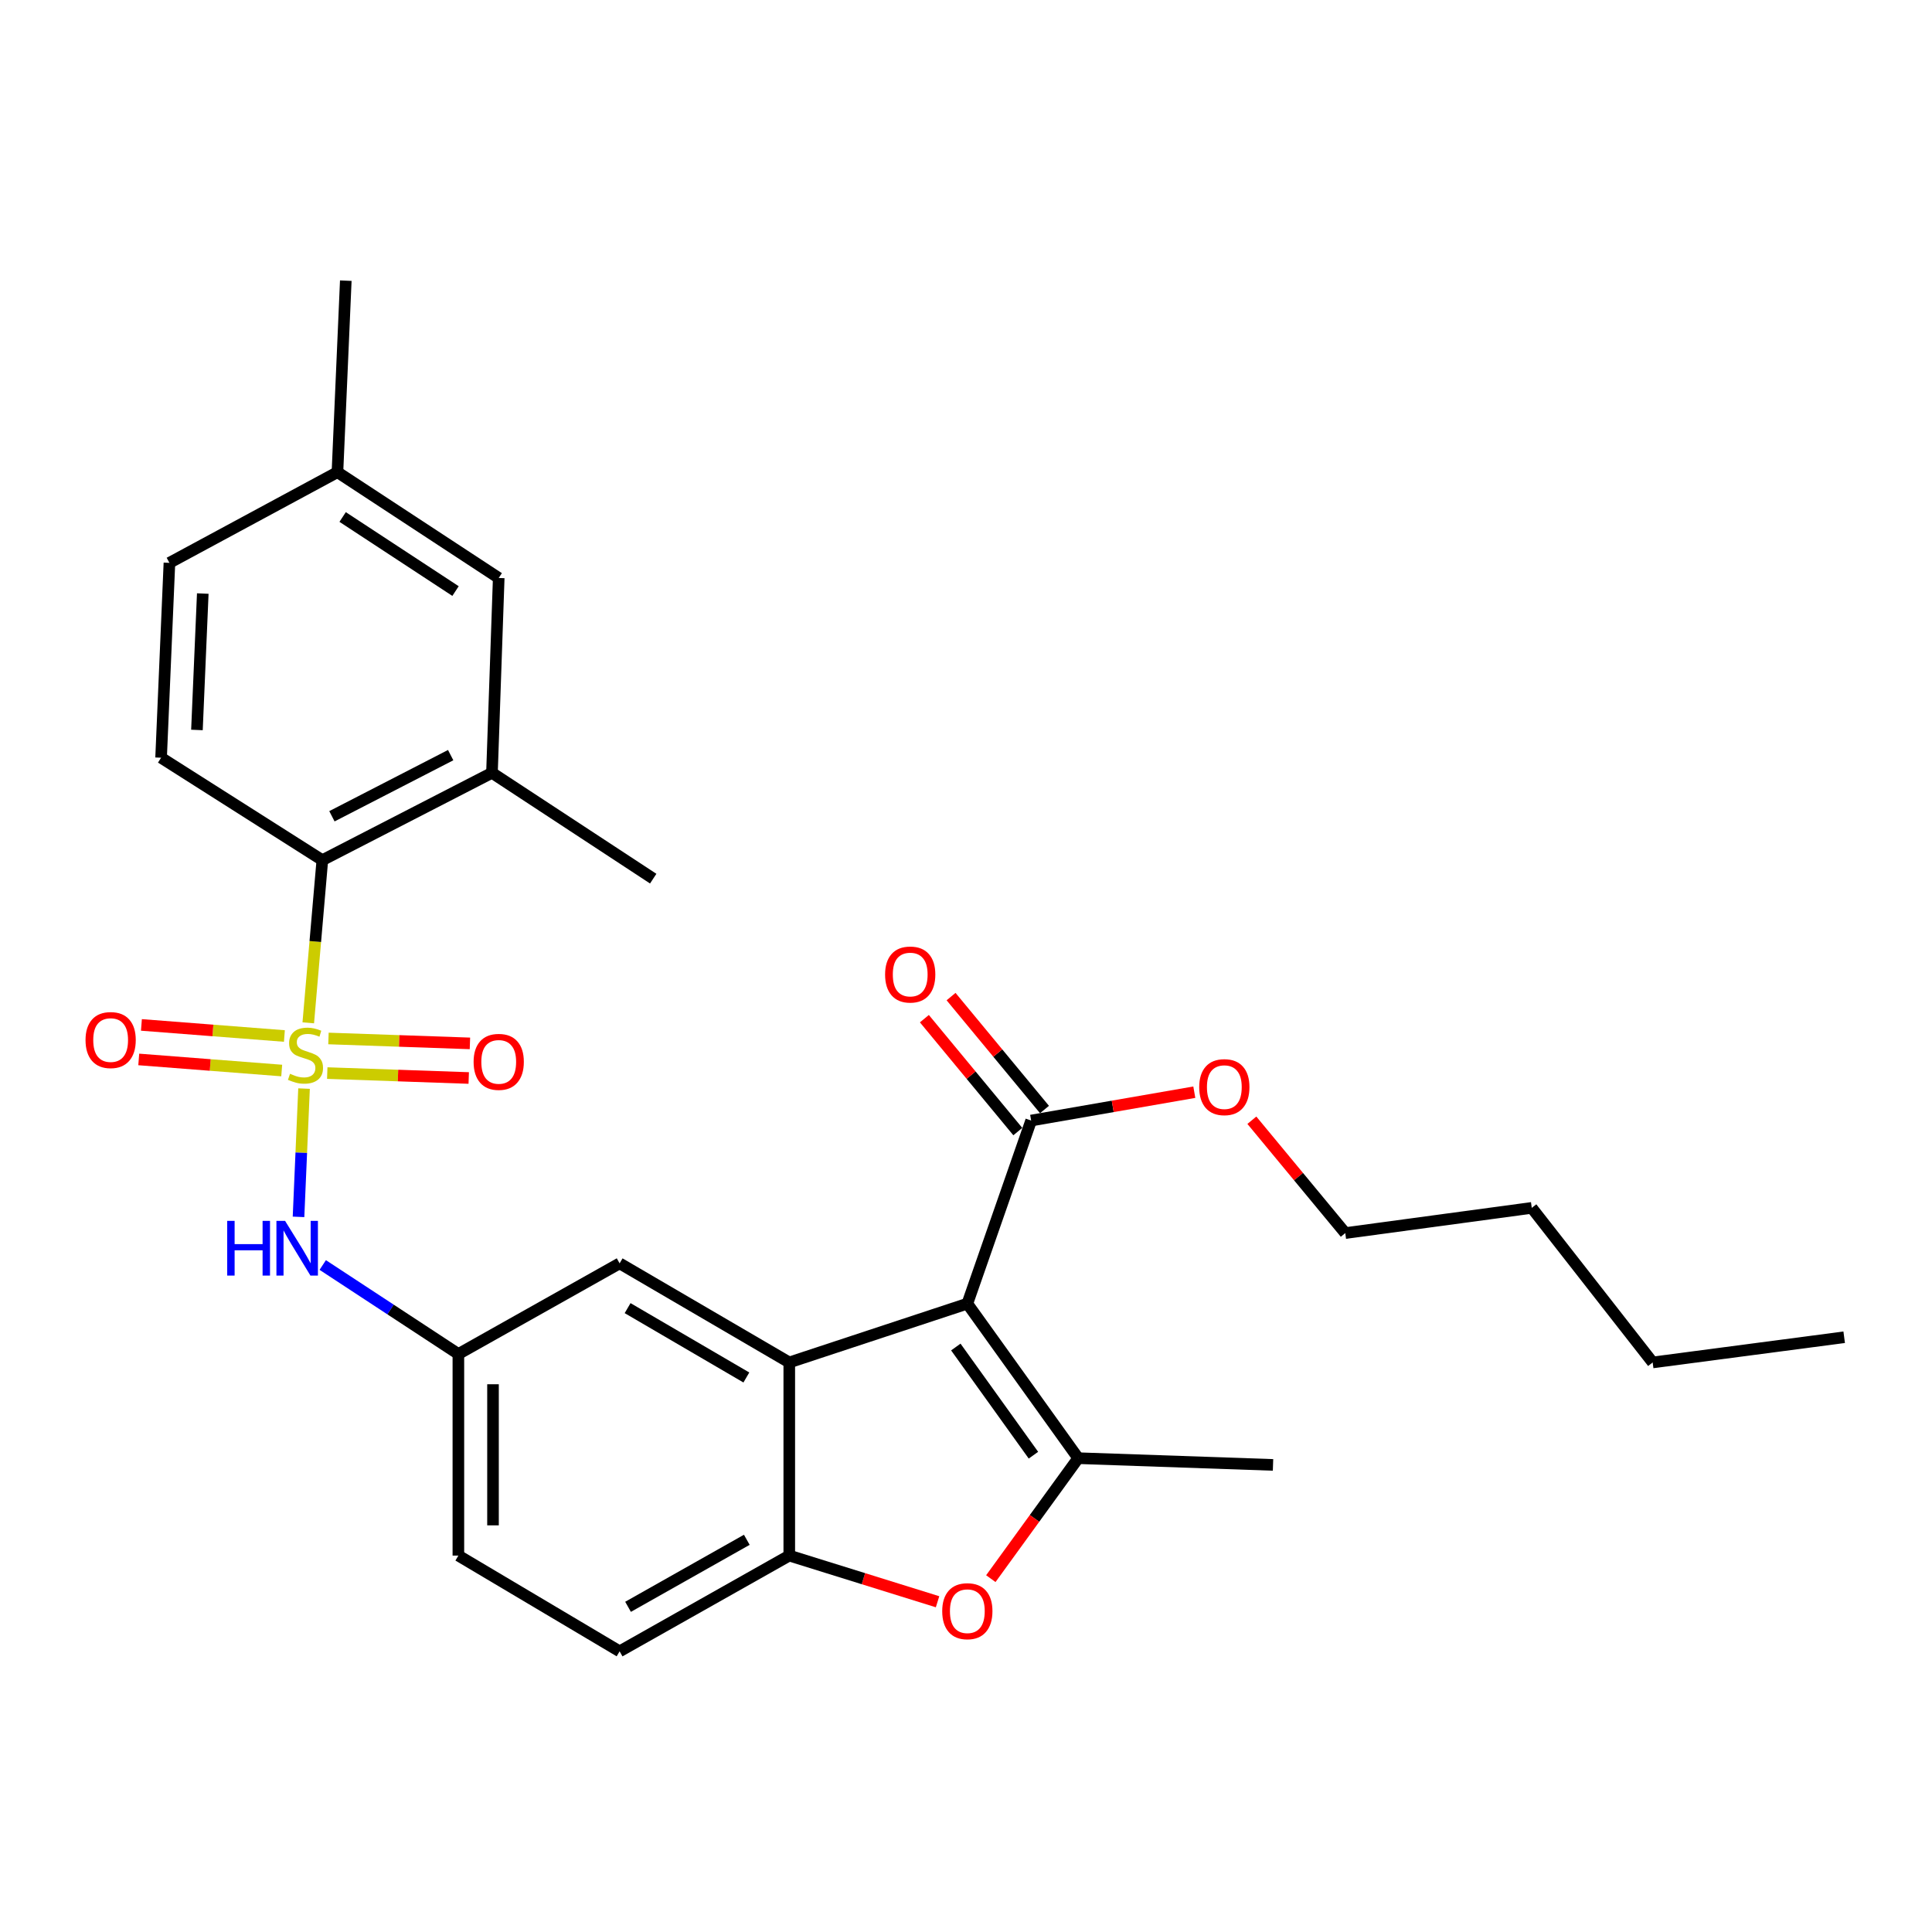 <?xml version='1.0' encoding='iso-8859-1'?>
<svg version='1.1' baseProfile='full'
              xmlns='http://www.w3.org/2000/svg'
                      xmlns:rdkit='http://www.rdkit.org/xml'
                      xmlns:xlink='http://www.w3.org/1999/xlink'
                  xml:space='preserve'
width='1000px' height='1000px' viewBox='0 0 1000 1000'>
<!-- END OF HEADER -->
<rect style='opacity:1.0;fill:#FFFFFF;stroke:none' width='1000' height='1000' x='0' y='0'> </rect>
<path class='bond-4' d='M 159.558,529.416 L 163.199,487.318' style='fill:none;fill-rule:evenodd;stroke:#CCCC00;stroke-width:6px;stroke-linecap:butt;stroke-linejoin:miter;stroke-opacity:1' />
<path class='bond-4' d='M 163.199,487.318 L 166.841,445.22' style='fill:none;fill-rule:evenodd;stroke:#000000;stroke-width:6px;stroke-linecap:butt;stroke-linejoin:miter;stroke-opacity:1' />
<path class='bond-6' d='M 157.37,563.449 L 155.942,596.649' style='fill:none;fill-rule:evenodd;stroke:#CCCC00;stroke-width:6px;stroke-linecap:butt;stroke-linejoin:miter;stroke-opacity:1' />
<path class='bond-6' d='M 155.942,596.649 L 154.514,629.849' style='fill:none;fill-rule:evenodd;stroke:#0000FF;stroke-width:6px;stroke-linecap:butt;stroke-linejoin:miter;stroke-opacity:1' />
<path class='bond-9' d='M 169.388,555.426 L 206.001,556.698' style='fill:none;fill-rule:evenodd;stroke:#CCCC00;stroke-width:6px;stroke-linecap:butt;stroke-linejoin:miter;stroke-opacity:1' />
<path class='bond-9' d='M 206.001,556.698 L 242.614,557.971' style='fill:none;fill-rule:evenodd;stroke:#FF0000;stroke-width:6px;stroke-linecap:butt;stroke-linejoin:miter;stroke-opacity:1' />
<path class='bond-9' d='M 170.011,537.512 L 206.624,538.784' style='fill:none;fill-rule:evenodd;stroke:#CCCC00;stroke-width:6px;stroke-linecap:butt;stroke-linejoin:miter;stroke-opacity:1' />
<path class='bond-9' d='M 206.624,538.784 L 243.237,540.057' style='fill:none;fill-rule:evenodd;stroke:#FF0000;stroke-width:6px;stroke-linecap:butt;stroke-linejoin:miter;stroke-opacity:1' />
<path class='bond-10' d='M 147.201,536.231 L 110.201,533.363' style='fill:none;fill-rule:evenodd;stroke:#CCCC00;stroke-width:6px;stroke-linecap:butt;stroke-linejoin:miter;stroke-opacity:1' />
<path class='bond-10' d='M 110.201,533.363 L 73.201,530.495' style='fill:none;fill-rule:evenodd;stroke:#FF0000;stroke-width:6px;stroke-linecap:butt;stroke-linejoin:miter;stroke-opacity:1' />
<path class='bond-10' d='M 145.816,554.102 L 108.816,551.234' style='fill:none;fill-rule:evenodd;stroke:#CCCC00;stroke-width:6px;stroke-linecap:butt;stroke-linejoin:miter;stroke-opacity:1' />
<path class='bond-10' d='M 108.816,551.234 L 71.816,548.366' style='fill:none;fill-rule:evenodd;stroke:#FF0000;stroke-width:6px;stroke-linecap:butt;stroke-linejoin:miter;stroke-opacity:1' />
<path class='bond-0' d='M 500.69,674.767 L 408.527,705.199' style='fill:none;fill-rule:evenodd;stroke:#000000;stroke-width:6px;stroke-linecap:butt;stroke-linejoin:miter;stroke-opacity:1' />
<path class='bond-1' d='M 500.69,674.767 L 558.079,754.751' style='fill:none;fill-rule:evenodd;stroke:#000000;stroke-width:6px;stroke-linecap:butt;stroke-linejoin:miter;stroke-opacity:1' />
<path class='bond-1' d='M 494.735,697.214 L 534.907,753.203' style='fill:none;fill-rule:evenodd;stroke:#000000;stroke-width:6px;stroke-linecap:butt;stroke-linejoin:miter;stroke-opacity:1' />
<path class='bond-7' d='M 500.69,674.767 L 533.721,579.994' style='fill:none;fill-rule:evenodd;stroke:#000000;stroke-width:6px;stroke-linecap:butt;stroke-linejoin:miter;stroke-opacity:1' />
<path class='bond-21' d='M 558.079,754.751 L 658.916,758.236' style='fill:none;fill-rule:evenodd;stroke:#000000;stroke-width:6px;stroke-linecap:butt;stroke-linejoin:miter;stroke-opacity:1' />
<path class='bond-30' d='M 558.079,754.751 L 535.464,785.928' style='fill:none;fill-rule:evenodd;stroke:#000000;stroke-width:6px;stroke-linecap:butt;stroke-linejoin:miter;stroke-opacity:1' />
<path class='bond-30' d='M 535.464,785.928 L 512.85,817.105' style='fill:none;fill-rule:evenodd;stroke:#FF0000;stroke-width:6px;stroke-linecap:butt;stroke-linejoin:miter;stroke-opacity:1' />
<path class='bond-2' d='M 408.527,705.199 L 320.715,653.914' style='fill:none;fill-rule:evenodd;stroke:#000000;stroke-width:6px;stroke-linecap:butt;stroke-linejoin:miter;stroke-opacity:1' />
<path class='bond-2' d='M 386.315,712.985 L 324.847,677.085' style='fill:none;fill-rule:evenodd;stroke:#000000;stroke-width:6px;stroke-linecap:butt;stroke-linejoin:miter;stroke-opacity:1' />
<path class='bond-29' d='M 408.527,705.199 L 408.527,805.169' style='fill:none;fill-rule:evenodd;stroke:#000000;stroke-width:6px;stroke-linecap:butt;stroke-linejoin:miter;stroke-opacity:1' />
<path class='bond-3' d='M 485.277,829.069 L 446.902,817.119' style='fill:none;fill-rule:evenodd;stroke:#FF0000;stroke-width:6px;stroke-linecap:butt;stroke-linejoin:miter;stroke-opacity:1' />
<path class='bond-3' d='M 446.902,817.119 L 408.527,805.169' style='fill:none;fill-rule:evenodd;stroke:#000000;stroke-width:6px;stroke-linecap:butt;stroke-linejoin:miter;stroke-opacity:1' />
<path class='bond-8' d='M 166.841,445.22 L 254.643,400.01' style='fill:none;fill-rule:evenodd;stroke:#000000;stroke-width:6px;stroke-linecap:butt;stroke-linejoin:miter;stroke-opacity:1' />
<path class='bond-8' d='M 171.805,422.502 L 233.266,390.855' style='fill:none;fill-rule:evenodd;stroke:#000000;stroke-width:6px;stroke-linecap:butt;stroke-linejoin:miter;stroke-opacity:1' />
<path class='bond-12' d='M 166.841,445.22 L 83.381,392.192' style='fill:none;fill-rule:evenodd;stroke:#000000;stroke-width:6px;stroke-linecap:butt;stroke-linejoin:miter;stroke-opacity:1' />
<path class='bond-5' d='M 408.527,805.169 L 320.715,854.731' style='fill:none;fill-rule:evenodd;stroke:#000000;stroke-width:6px;stroke-linecap:butt;stroke-linejoin:miter;stroke-opacity:1' />
<path class='bond-5' d='M 386.545,796.994 L 325.076,831.687' style='fill:none;fill-rule:evenodd;stroke:#000000;stroke-width:6px;stroke-linecap:butt;stroke-linejoin:miter;stroke-opacity:1' />
<path class='bond-13' d='M 167.051,654.763 L 202.153,677.8' style='fill:none;fill-rule:evenodd;stroke:#0000FF;stroke-width:6px;stroke-linecap:butt;stroke-linejoin:miter;stroke-opacity:1' />
<path class='bond-13' d='M 202.153,677.8 L 237.255,700.837' style='fill:none;fill-rule:evenodd;stroke:#000000;stroke-width:6px;stroke-linecap:butt;stroke-linejoin:miter;stroke-opacity:1' />
<path class='bond-15' d='M 540.627,574.281 L 516.449,545.058' style='fill:none;fill-rule:evenodd;stroke:#000000;stroke-width:6px;stroke-linecap:butt;stroke-linejoin:miter;stroke-opacity:1' />
<path class='bond-15' d='M 516.449,545.058 L 492.272,515.834' style='fill:none;fill-rule:evenodd;stroke:#FF0000;stroke-width:6px;stroke-linecap:butt;stroke-linejoin:miter;stroke-opacity:1' />
<path class='bond-15' d='M 526.816,585.707 L 502.638,556.484' style='fill:none;fill-rule:evenodd;stroke:#000000;stroke-width:6px;stroke-linecap:butt;stroke-linejoin:miter;stroke-opacity:1' />
<path class='bond-15' d='M 502.638,556.484 L 478.461,527.26' style='fill:none;fill-rule:evenodd;stroke:#FF0000;stroke-width:6px;stroke-linecap:butt;stroke-linejoin:miter;stroke-opacity:1' />
<path class='bond-20' d='M 533.721,579.994 L 575.948,572.656' style='fill:none;fill-rule:evenodd;stroke:#000000;stroke-width:6px;stroke-linecap:butt;stroke-linejoin:miter;stroke-opacity:1' />
<path class='bond-20' d='M 575.948,572.656 L 618.175,565.317' style='fill:none;fill-rule:evenodd;stroke:#FF0000;stroke-width:6px;stroke-linecap:butt;stroke-linejoin:miter;stroke-opacity:1' />
<path class='bond-14' d='M 254.643,400.01 L 258.138,299.163' style='fill:none;fill-rule:evenodd;stroke:#000000;stroke-width:6px;stroke-linecap:butt;stroke-linejoin:miter;stroke-opacity:1' />
<path class='bond-22' d='M 254.643,400.01 L 338.102,454.79' style='fill:none;fill-rule:evenodd;stroke:#000000;stroke-width:6px;stroke-linecap:butt;stroke-linejoin:miter;stroke-opacity:1' />
<path class='bond-11' d='M 320.715,653.914 L 237.255,700.837' style='fill:none;fill-rule:evenodd;stroke:#000000;stroke-width:6px;stroke-linecap:butt;stroke-linejoin:miter;stroke-opacity:1' />
<path class='bond-17' d='M 83.381,392.192 L 87.693,291.326' style='fill:none;fill-rule:evenodd;stroke:#000000;stroke-width:6px;stroke-linecap:butt;stroke-linejoin:miter;stroke-opacity:1' />
<path class='bond-17' d='M 101.936,377.828 L 104.955,307.221' style='fill:none;fill-rule:evenodd;stroke:#000000;stroke-width:6px;stroke-linecap:butt;stroke-linejoin:miter;stroke-opacity:1' />
<path class='bond-19' d='M 237.255,700.837 L 237.255,805.169' style='fill:none;fill-rule:evenodd;stroke:#000000;stroke-width:6px;stroke-linecap:butt;stroke-linejoin:miter;stroke-opacity:1' />
<path class='bond-19' d='M 255.18,716.487 L 255.18,789.52' style='fill:none;fill-rule:evenodd;stroke:#000000;stroke-width:6px;stroke-linecap:butt;stroke-linejoin:miter;stroke-opacity:1' />
<path class='bond-28' d='M 258.138,299.163 L 174.658,244.393' style='fill:none;fill-rule:evenodd;stroke:#000000;stroke-width:6px;stroke-linecap:butt;stroke-linejoin:miter;stroke-opacity:1' />
<path class='bond-28' d='M 235.783,305.934 L 177.347,267.595' style='fill:none;fill-rule:evenodd;stroke:#000000;stroke-width:6px;stroke-linecap:butt;stroke-linejoin:miter;stroke-opacity:1' />
<path class='bond-16' d='M 320.715,854.731 L 237.255,805.169' style='fill:none;fill-rule:evenodd;stroke:#000000;stroke-width:6px;stroke-linecap:butt;stroke-linejoin:miter;stroke-opacity:1' />
<path class='bond-18' d='M 87.693,291.326 L 174.658,244.393' style='fill:none;fill-rule:evenodd;stroke:#000000;stroke-width:6px;stroke-linecap:butt;stroke-linejoin:miter;stroke-opacity:1' />
<path class='bond-24' d='M 174.658,244.393 L 178.98,145.269' style='fill:none;fill-rule:evenodd;stroke:#000000;stroke-width:6px;stroke-linecap:butt;stroke-linejoin:miter;stroke-opacity:1' />
<path class='bond-23' d='M 647.961,579.831 L 672.135,609.036' style='fill:none;fill-rule:evenodd;stroke:#FF0000;stroke-width:6px;stroke-linecap:butt;stroke-linejoin:miter;stroke-opacity:1' />
<path class='bond-23' d='M 672.135,609.036 L 696.309,638.24' style='fill:none;fill-rule:evenodd;stroke:#000000;stroke-width:6px;stroke-linecap:butt;stroke-linejoin:miter;stroke-opacity:1' />
<path class='bond-25' d='M 696.309,638.24 L 792.834,625.195' style='fill:none;fill-rule:evenodd;stroke:#000000;stroke-width:6px;stroke-linecap:butt;stroke-linejoin:miter;stroke-opacity:1' />
<path class='bond-26' d='M 792.834,625.195 L 855.421,705.199' style='fill:none;fill-rule:evenodd;stroke:#000000;stroke-width:6px;stroke-linecap:butt;stroke-linejoin:miter;stroke-opacity:1' />
<path class='bond-27' d='M 855.421,705.199 L 954.545,692.154' style='fill:none;fill-rule:evenodd;stroke:#000000;stroke-width:6px;stroke-linecap:butt;stroke-linejoin:miter;stroke-opacity:1' />
<path  class='atom-0' d='M 150.118 555.787
Q 150.438 555.907, 151.758 556.467
Q 153.078 557.027, 154.518 557.387
Q 155.998 557.707, 157.438 557.707
Q 160.118 557.707, 161.678 556.427
Q 163.238 555.107, 163.238 552.827
Q 163.238 551.267, 162.438 550.307
Q 161.678 549.347, 160.478 548.827
Q 159.278 548.307, 157.278 547.707
Q 154.758 546.947, 153.238 546.227
Q 151.758 545.507, 150.678 543.987
Q 149.638 542.467, 149.638 539.907
Q 149.638 536.347, 152.038 534.147
Q 154.478 531.947, 159.278 531.947
Q 162.558 531.947, 166.278 533.507
L 165.358 536.587
Q 161.958 535.187, 159.398 535.187
Q 156.638 535.187, 155.118 536.347
Q 153.598 537.467, 153.638 539.427
Q 153.638 540.947, 154.398 541.867
Q 155.198 542.787, 156.318 543.307
Q 157.478 543.827, 159.398 544.427
Q 161.958 545.227, 163.478 546.027
Q 164.998 546.827, 166.078 548.467
Q 167.198 550.067, 167.198 552.827
Q 167.198 556.747, 164.558 558.867
Q 161.958 560.947, 157.598 560.947
Q 155.078 560.947, 153.158 560.387
Q 151.278 559.867, 149.038 558.947
L 150.118 555.787
' fill='#CCCC00'/>
<path  class='atom-4' d='M 487.69 833.949
Q 487.69 827.149, 491.05 823.349
Q 494.41 819.549, 500.69 819.549
Q 506.97 819.549, 510.33 823.349
Q 513.69 827.149, 513.69 833.949
Q 513.69 840.829, 510.29 844.749
Q 506.89 848.629, 500.69 848.629
Q 494.45 848.629, 491.05 844.749
Q 487.69 840.869, 487.69 833.949
M 500.69 845.429
Q 505.01 845.429, 507.33 842.549
Q 509.69 839.629, 509.69 833.949
Q 509.69 828.389, 507.33 825.589
Q 505.01 822.749, 500.69 822.749
Q 496.37 822.749, 494.01 825.549
Q 491.69 828.349, 491.69 833.949
Q 491.69 839.669, 494.01 842.549
Q 496.37 845.429, 500.69 845.429
' fill='#FF0000'/>
<path  class='atom-7' d='M 117.596 631.917
L 121.436 631.917
L 121.436 643.957
L 135.916 643.957
L 135.916 631.917
L 139.756 631.917
L 139.756 660.237
L 135.916 660.237
L 135.916 647.157
L 121.436 647.157
L 121.436 660.237
L 117.596 660.237
L 117.596 631.917
' fill='#0000FF'/>
<path  class='atom-7' d='M 147.556 631.917
L 156.836 646.917
Q 157.756 648.397, 159.236 651.077
Q 160.716 653.757, 160.796 653.917
L 160.796 631.917
L 164.556 631.917
L 164.556 660.237
L 160.676 660.237
L 150.716 643.837
Q 149.556 641.917, 148.316 639.717
Q 147.116 637.517, 146.756 636.837
L 146.756 660.237
L 143.076 660.237
L 143.076 631.917
L 147.556 631.917
' fill='#0000FF'/>
<path  class='atom-10' d='M 245.138 549.622
Q 245.138 542.822, 248.498 539.022
Q 251.858 535.222, 258.138 535.222
Q 264.418 535.222, 267.778 539.022
Q 271.138 542.822, 271.138 549.622
Q 271.138 556.502, 267.738 560.422
Q 264.338 564.302, 258.138 564.302
Q 251.898 564.302, 248.498 560.422
Q 245.138 556.542, 245.138 549.622
M 258.138 561.102
Q 262.458 561.102, 264.778 558.222
Q 267.138 555.302, 267.138 549.622
Q 267.138 544.062, 264.778 541.262
Q 262.458 538.422, 258.138 538.422
Q 253.818 538.422, 251.458 541.222
Q 249.138 544.022, 249.138 549.622
Q 249.138 555.342, 251.458 558.222
Q 253.818 561.102, 258.138 561.102
' fill='#FF0000'/>
<path  class='atom-11' d='M 44.271 538.329
Q 44.271 531.529, 47.631 527.729
Q 50.991 523.929, 57.271 523.929
Q 63.551 523.929, 66.911 527.729
Q 70.271 531.529, 70.271 538.329
Q 70.271 545.209, 66.871 549.129
Q 63.471 553.009, 57.271 553.009
Q 51.031 553.009, 47.631 549.129
Q 44.271 545.249, 44.271 538.329
M 57.271 549.809
Q 61.591 549.809, 63.911 546.929
Q 66.271 544.009, 66.271 538.329
Q 66.271 532.769, 63.911 529.969
Q 61.591 527.129, 57.271 527.129
Q 52.951 527.129, 50.591 529.929
Q 48.271 532.729, 48.271 538.329
Q 48.271 544.049, 50.591 546.929
Q 52.951 549.809, 57.271 549.809
' fill='#FF0000'/>
<path  class='atom-16' d='M 458.124 504.412
Q 458.124 497.612, 461.484 493.812
Q 464.844 490.012, 471.124 490.012
Q 477.404 490.012, 480.764 493.812
Q 484.124 497.612, 484.124 504.412
Q 484.124 511.292, 480.724 515.212
Q 477.324 519.092, 471.124 519.092
Q 464.884 519.092, 461.484 515.212
Q 458.124 511.332, 458.124 504.412
M 471.124 515.892
Q 475.444 515.892, 477.764 513.012
Q 480.124 510.092, 480.124 504.412
Q 480.124 498.852, 477.764 496.052
Q 475.444 493.212, 471.124 493.212
Q 466.804 493.212, 464.444 496.012
Q 462.124 498.812, 462.124 504.412
Q 462.124 510.132, 464.444 513.012
Q 466.804 515.892, 471.124 515.892
' fill='#FF0000'/>
<path  class='atom-21' d='M 620.712 562.697
Q 620.712 555.897, 624.072 552.097
Q 627.432 548.297, 633.712 548.297
Q 639.992 548.297, 643.352 552.097
Q 646.712 555.897, 646.712 562.697
Q 646.712 569.577, 643.312 573.497
Q 639.912 577.377, 633.712 577.377
Q 627.472 577.377, 624.072 573.497
Q 620.712 569.617, 620.712 562.697
M 633.712 574.177
Q 638.032 574.177, 640.352 571.297
Q 642.712 568.377, 642.712 562.697
Q 642.712 557.137, 640.352 554.337
Q 638.032 551.497, 633.712 551.497
Q 629.392 551.497, 627.032 554.297
Q 624.712 557.097, 624.712 562.697
Q 624.712 568.417, 627.032 571.297
Q 629.392 574.177, 633.712 574.177
' fill='#FF0000'/>
</svg>

